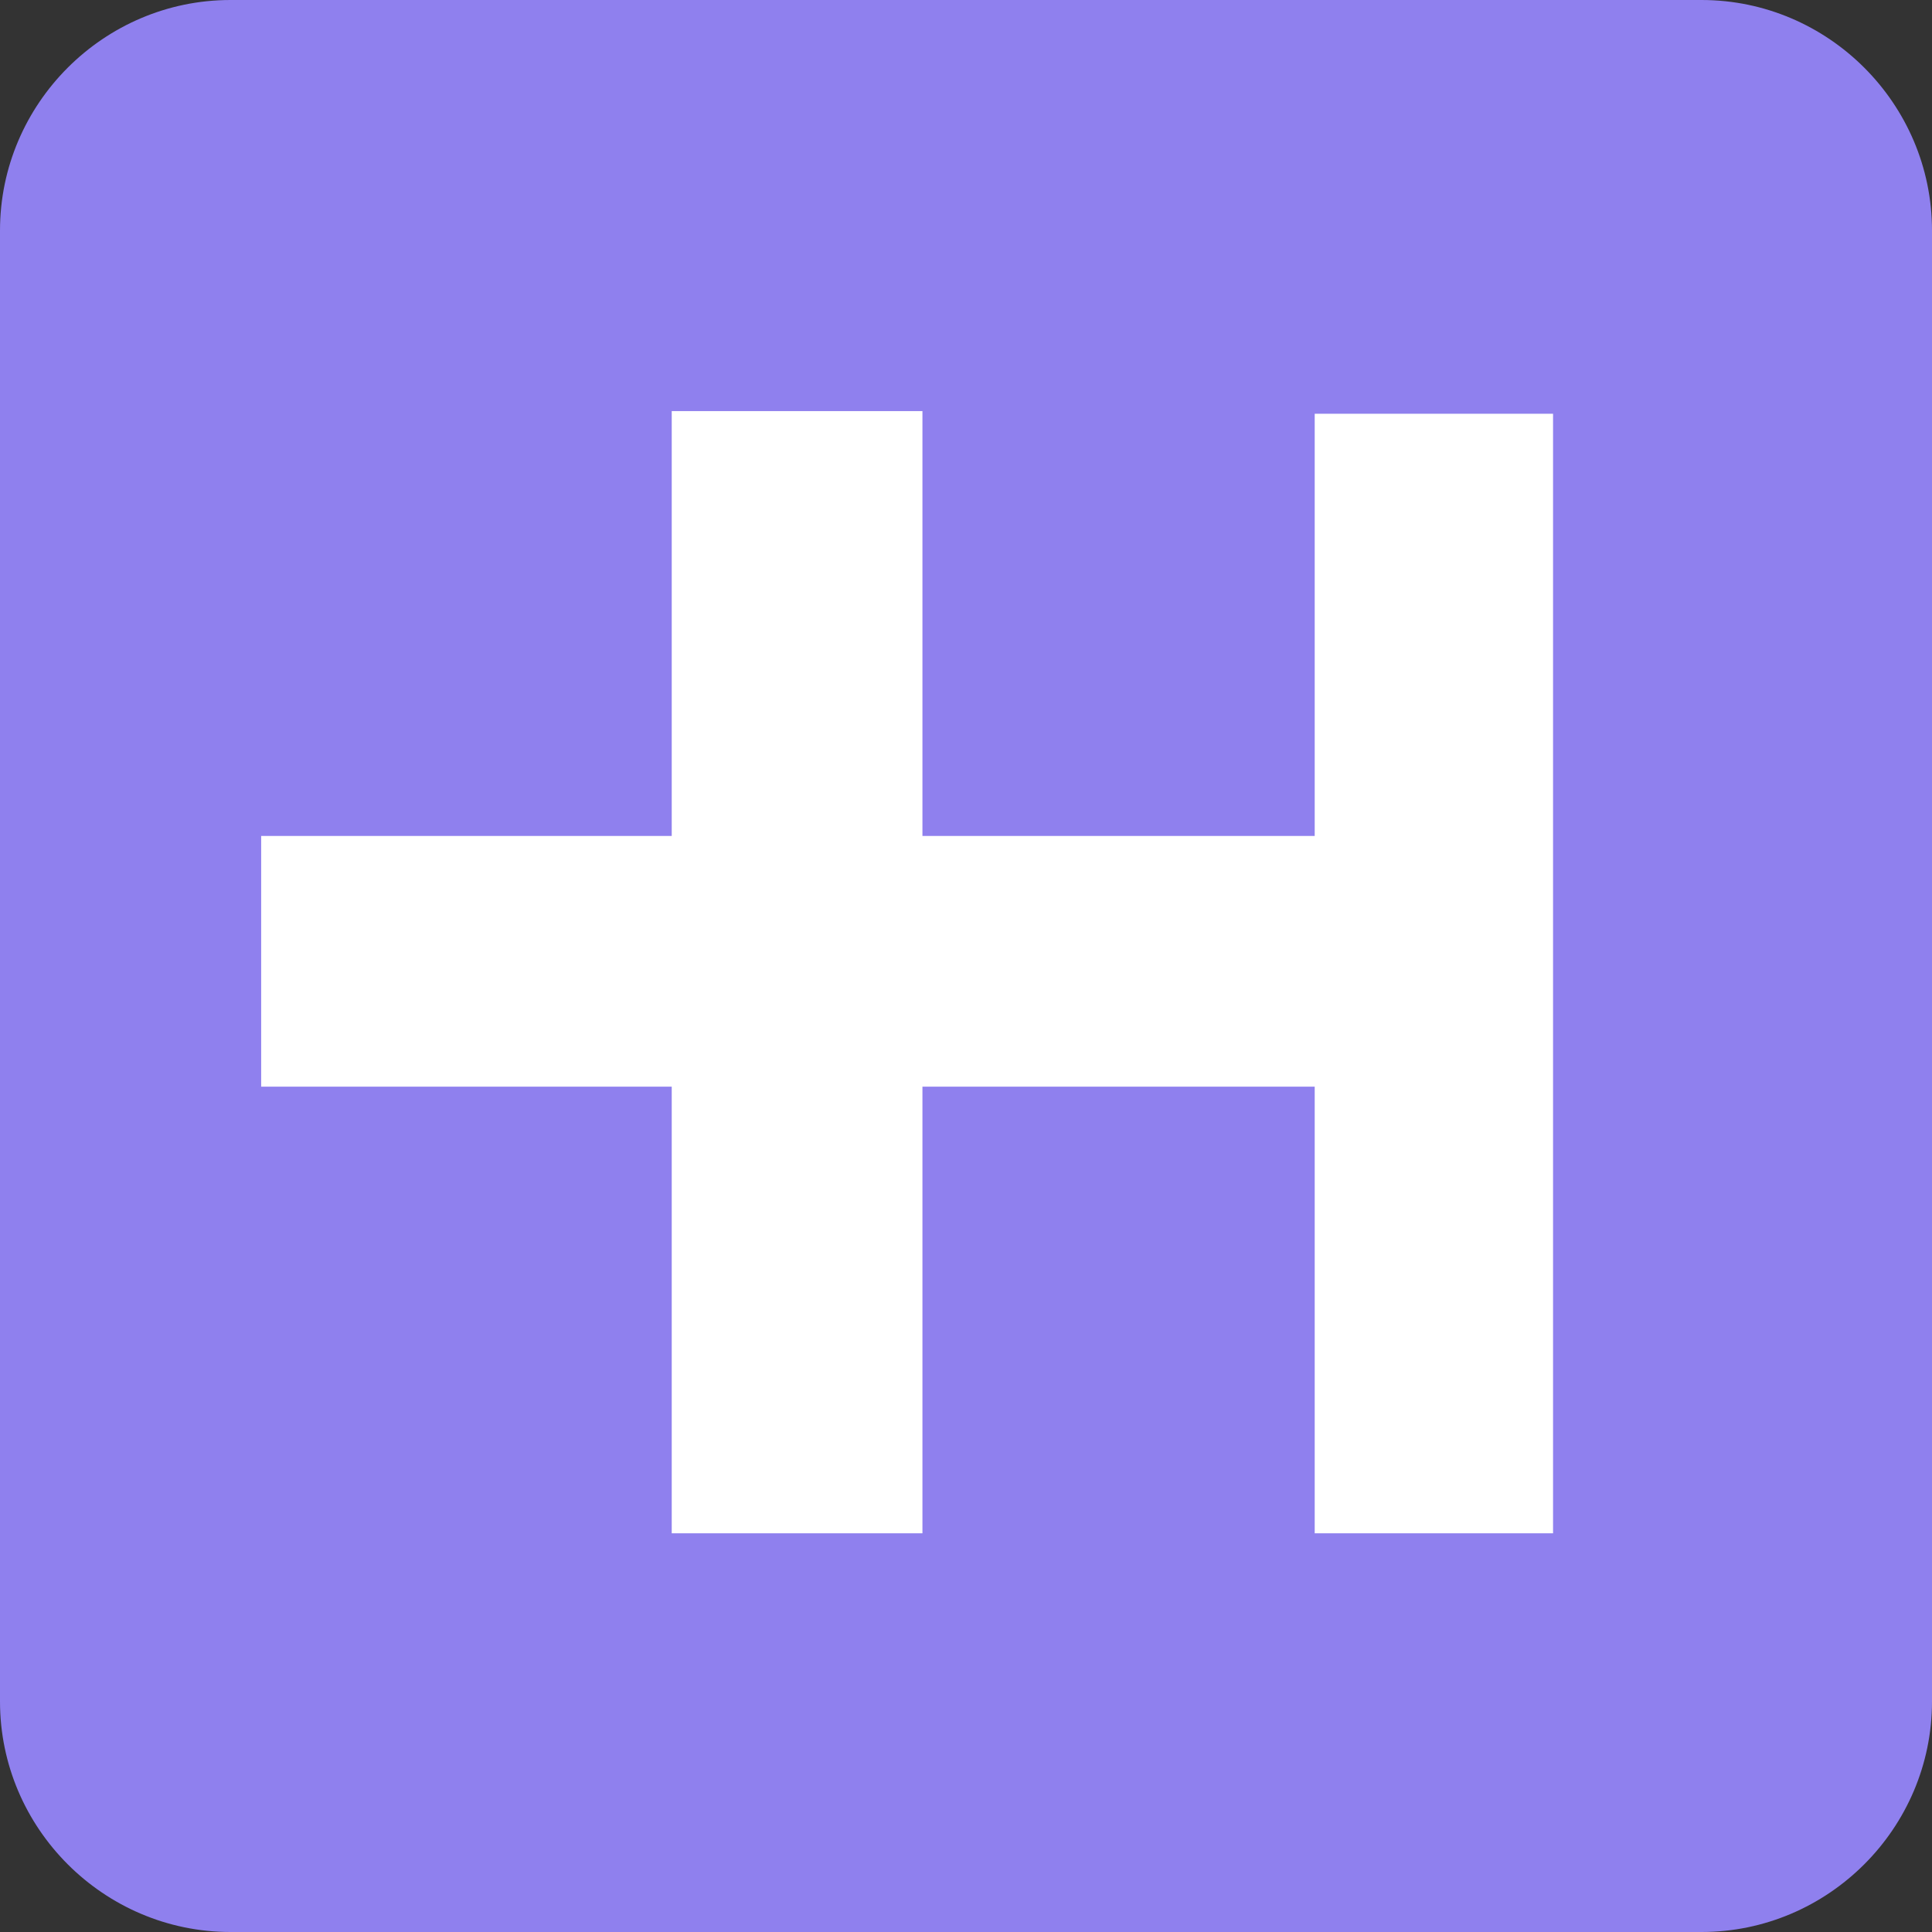 <?xml version="1.0" encoding="utf-8"?>
<!-- Generator: Adobe Illustrator 25.3.1, SVG Export Plug-In . SVG Version: 6.00 Build 0)  -->
<svg version="1.1" id="ARTWORK" xmlns="http://www.w3.org/2000/svg" xmlns:xlink="http://www.w3.org/1999/xlink" x="0px" y="0px"
	 viewBox="0 0 1024 1024" style="enable-background:new 0 0 1024 1024;" xml:space="preserve">
<rect x="0" y="0" width="1024" height="1024" fill="#333333" stroke="none"/>
<style type="text/css">
	.st0{fill:#8F80EE;}
	.st1{fill:#FFFFFF;}
</style>
<g>
	<path id="back" class="st0" d="M901.82,1024H122.18C54.98,1024,0,969.02,0,901.82V122.18C0,54.98,54.98,0,122.18,0h779.64
		C969.02,0,1024,54.98,1024,122.18v779.64C1024,969.02,969.02,1024,901.82,1024z"/>
	<polygon class="st1" points="696.82,443.07 488.91,443.07 488.91,217.89 356.03,217.89 356.03,443.07 138.42,443.07 138.42,575.95 
		356.03,575.95 356.03,812.68 488.91,812.68 488.91,575.95 696.82,575.95 696.82,812.68 823.15,812.68 823.15,219.3 696.82,219.3 	
		"/>
</g>
</svg>
